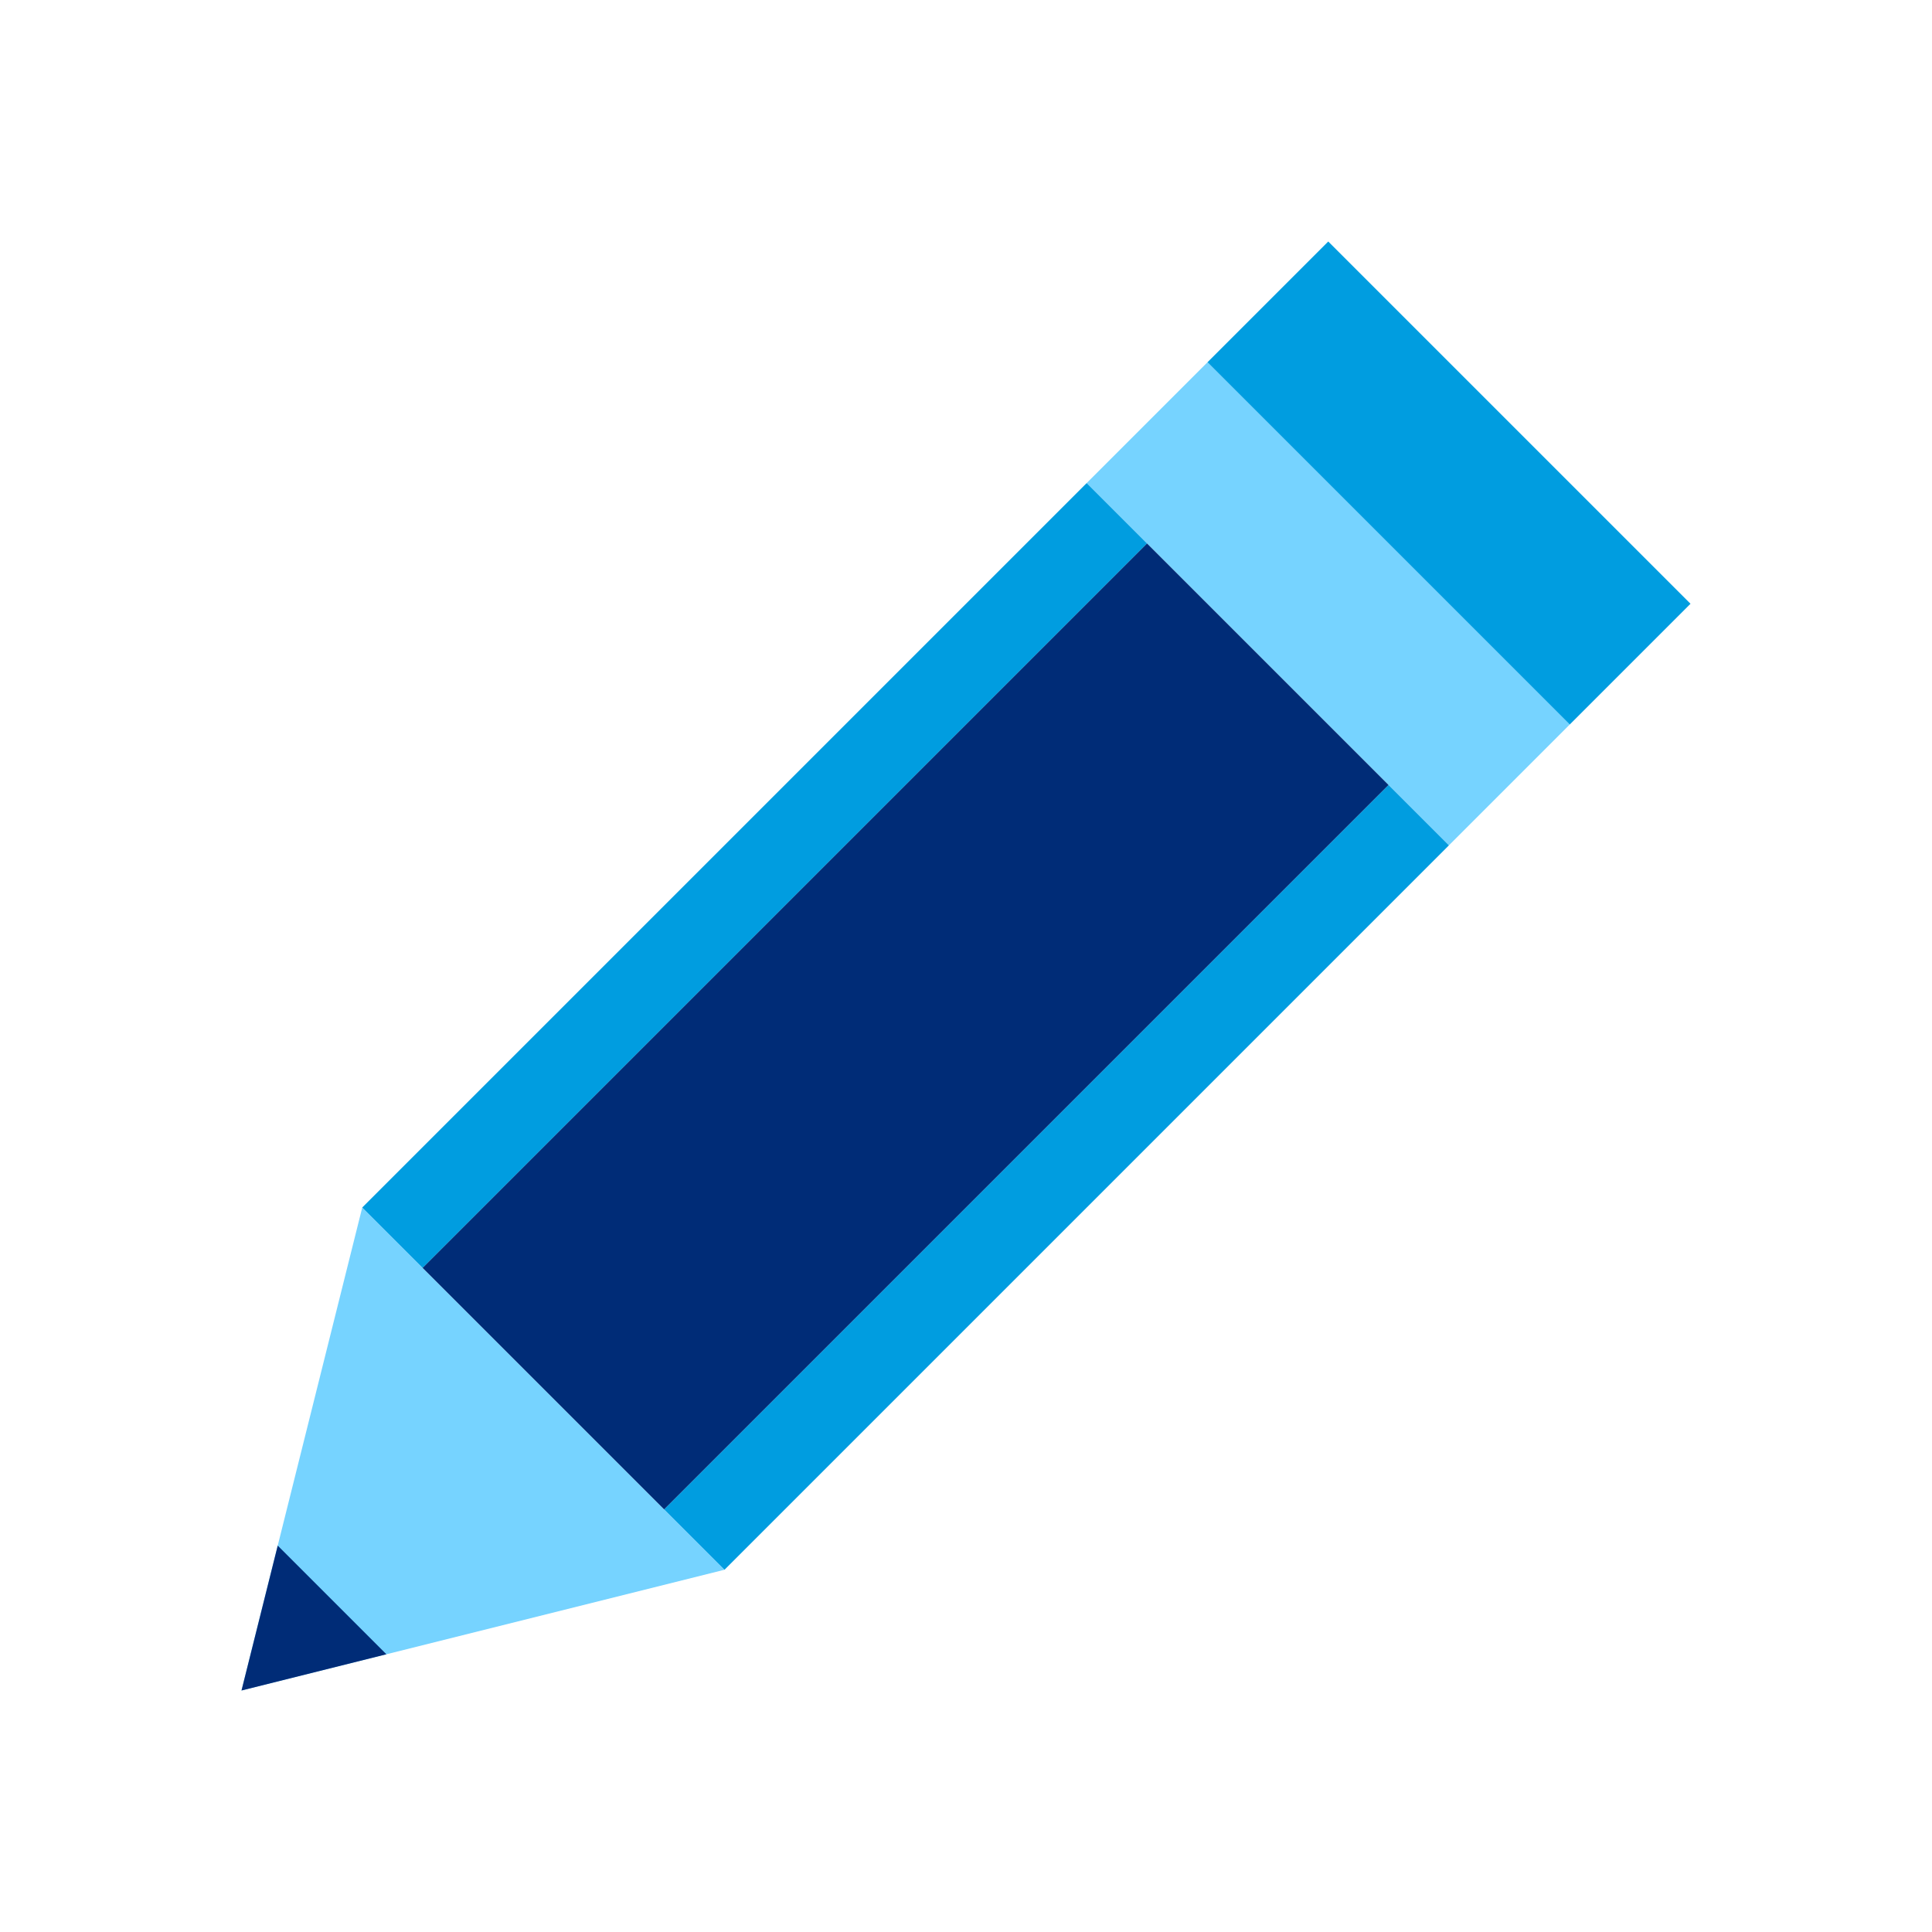 <svg xmlns="http://www.w3.org/2000/svg" viewBox="0 0 32 32"><switch><g><path fill="#76d3ff" d="M6 20l-2 8 8-2-6-6"/><path fill="#009de0" d="M18 8L6 20l1 1L19 9l-1-1M23 13L11 25l1 1 12-12-1-1"/><path fill="#002c77" d="M19 9L7 21l4 4 12-12-4-4"/><path fill="#76d3ff" d="M18 8l2-2 6 6-2 2z"/><path fill="#009de0" d="M20 6l2-2 6 6-2 2z"/><path fill="#76d3ff" d="M6.4 27.4L4 28l2.4-.6m-1.8-1.8L4 28l.6-2.4"/><path fill="#002c77" d="M4.6 25.6L4 28l2.4-.6-1.8-1.8"/></g></switch></svg>